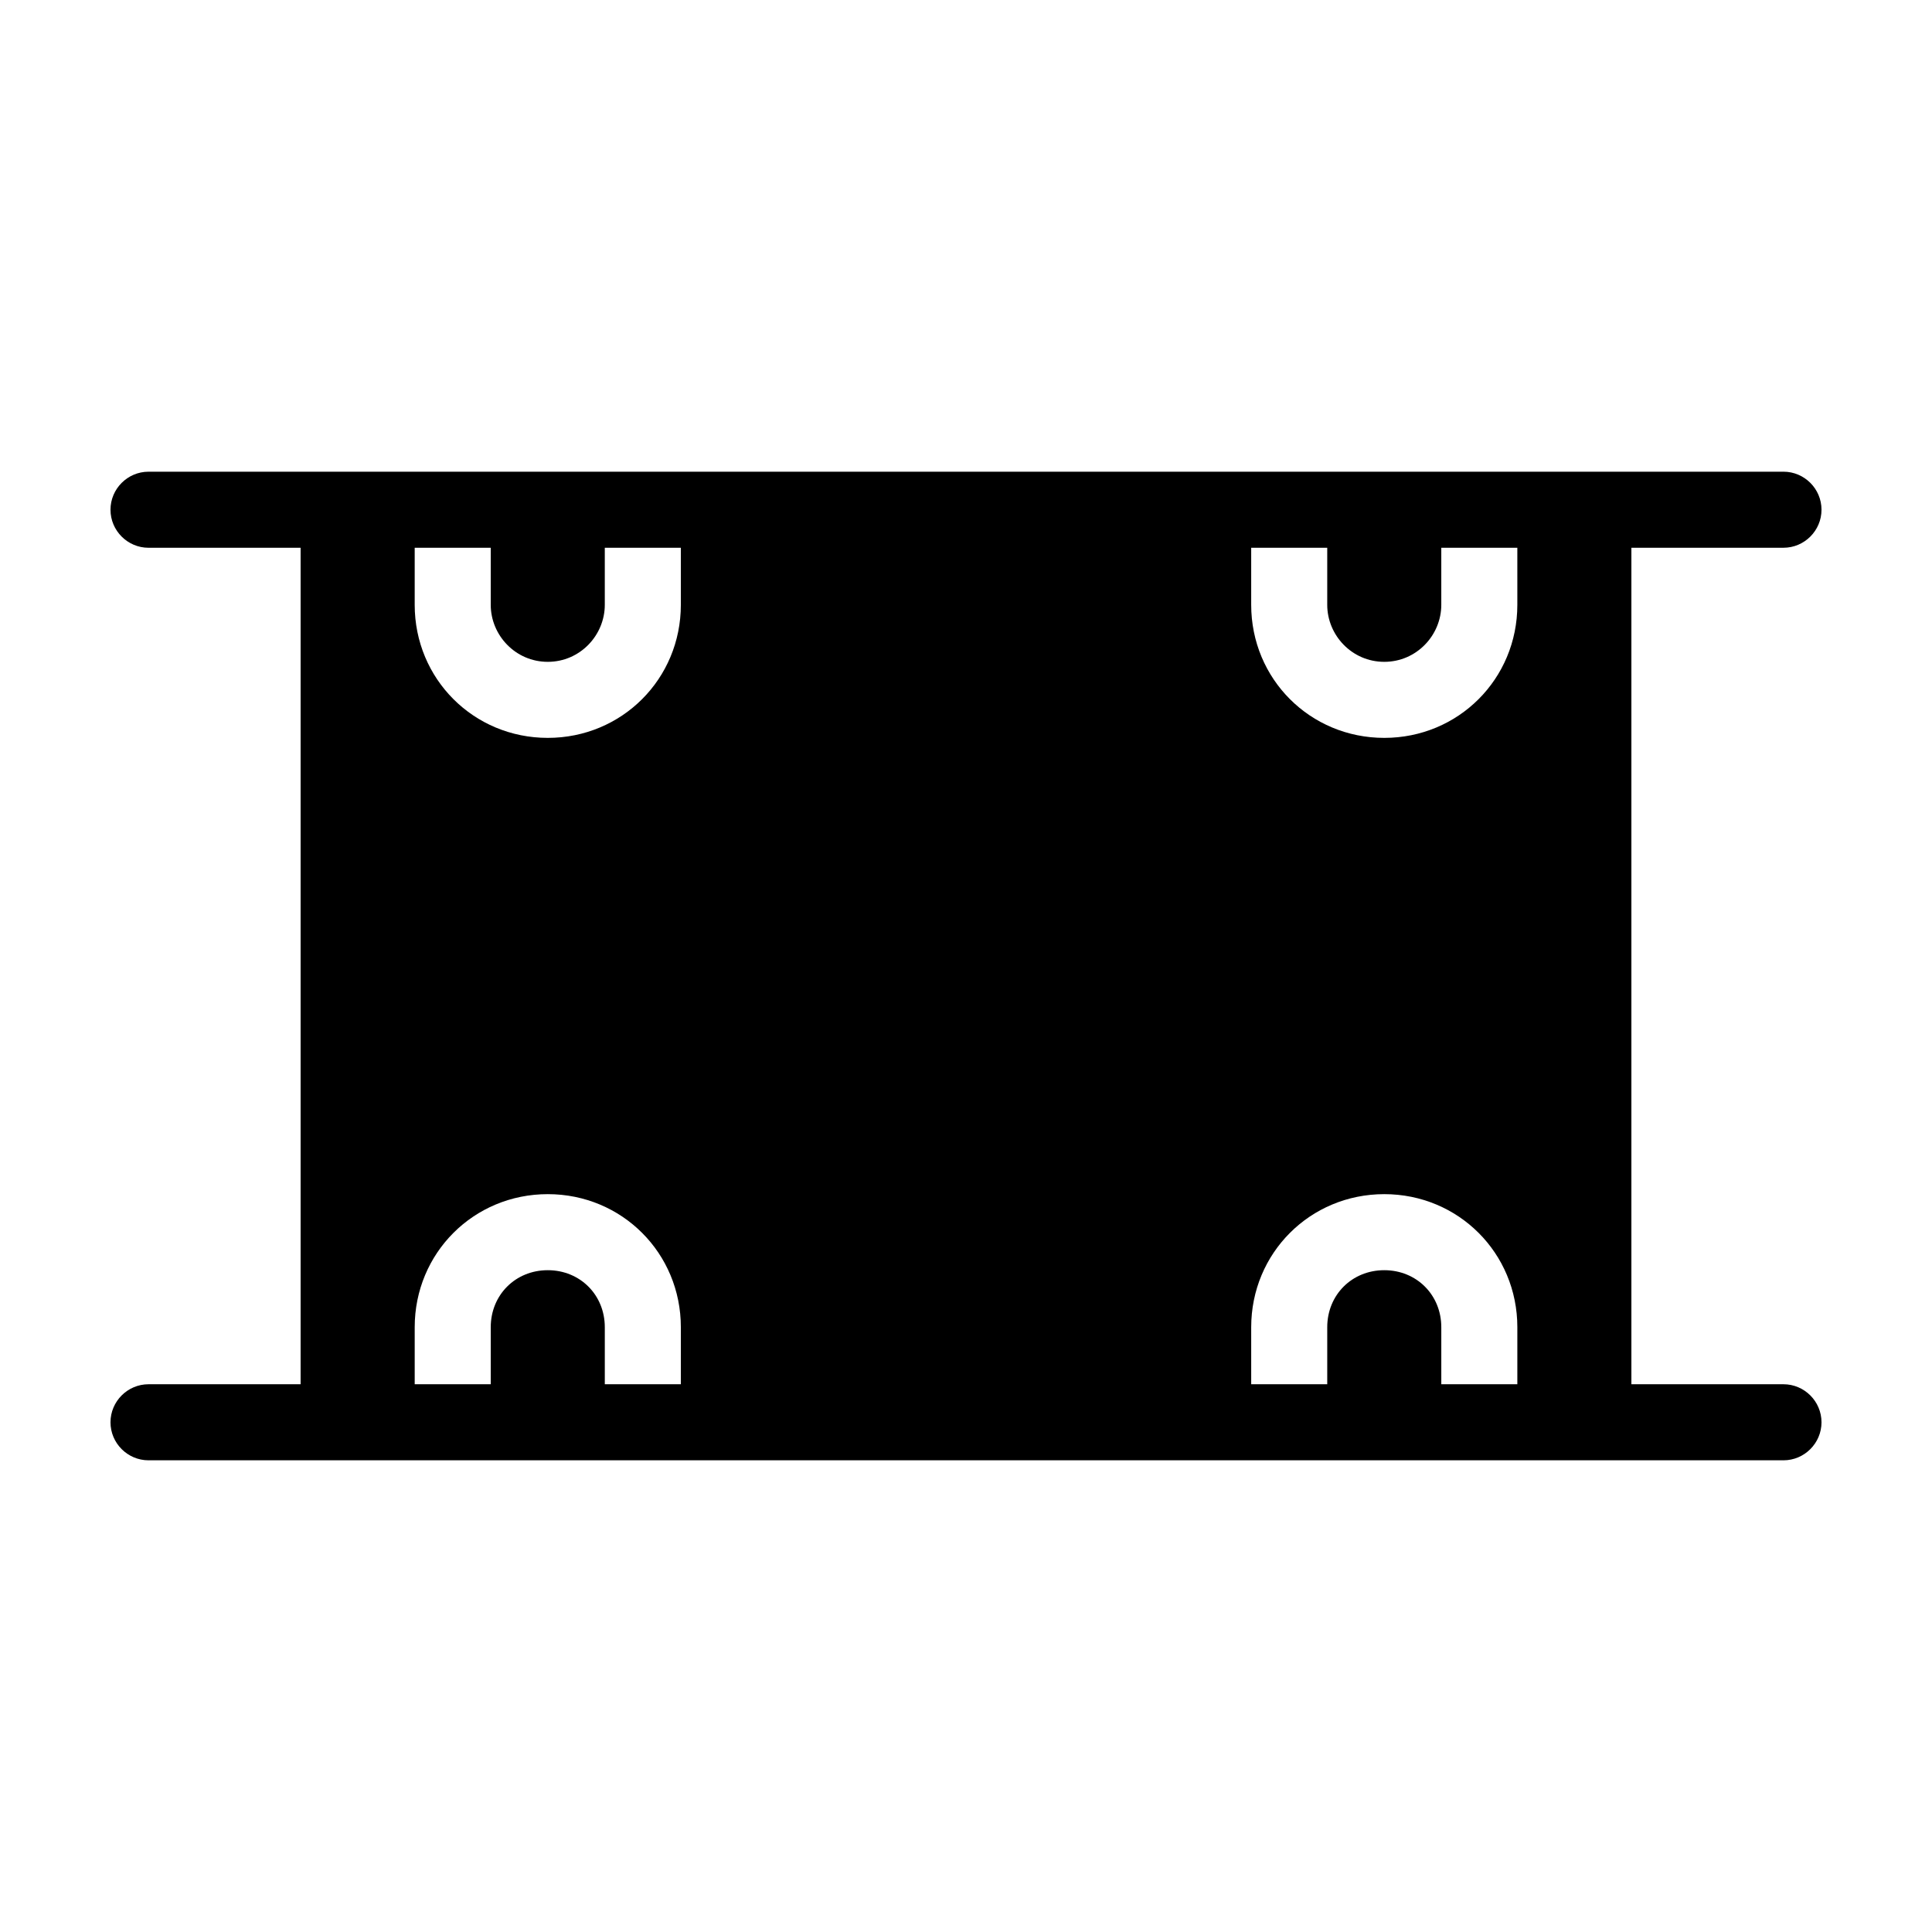<?xml version="1.0" encoding="UTF-8"?>
<!-- Uploaded to: ICON Repo, www.iconrepo.com, Generator: ICON Repo Mixer Tools -->
<svg fill="#000000" width="800px" height="800px" version="1.1" viewBox="144 144 512 512" xmlns="http://www.w3.org/2000/svg">
 <path d="m616.64 510.84h-40.305v-221.68h40.305c5.543 0 10.078-4.535 10.078-10.078s-4.535-10.078-10.078-10.078l-433.28 0.004c-5.543 0-10.078 4.535-10.078 10.078 0 5.543 4.535 10.078 10.078 10.078h40.305v221.68l-40.305-0.004c-5.543 0-10.078 4.535-10.078 10.078 0 5.543 4.535 10.078 10.078 10.078h433.28c5.543 0 10.078-4.535 10.078-10.078-0.004-5.543-4.535-10.078-10.078-10.078zm-292.21 0h-20.152v-15.113c0-8.566-6.551-15.113-15.113-15.113-8.566 0-15.113 6.551-15.113 15.113v15.113h-20.152v-15.113c0-19.648 15.617-35.266 35.266-35.266 19.648 0 35.266 15.617 35.266 35.266zm0-206.56c0 19.648-15.617 35.266-35.266 35.266-19.648 0-35.266-15.617-35.266-35.266v-15.113h20.152v15.113c0 8.062 6.551 15.113 15.113 15.113 8.566 0 15.113-7.055 15.113-15.113v-15.113h20.152zm221.68 206.56h-20.152v-15.113c0-8.566-6.551-15.113-15.113-15.113-8.566 0-15.113 6.551-15.113 15.113v15.113h-20.152v-15.113c0-19.648 15.617-35.266 35.266-35.266 19.648 0 35.266 15.617 35.266 35.266zm0-206.56c0 19.648-15.617 35.266-35.266 35.266-19.648 0-35.266-15.617-35.266-35.266v-15.113h20.152v15.113c0 8.062 6.551 15.113 15.113 15.113 8.566 0 15.113-7.055 15.113-15.113v-15.113h20.152z"/>
</svg>